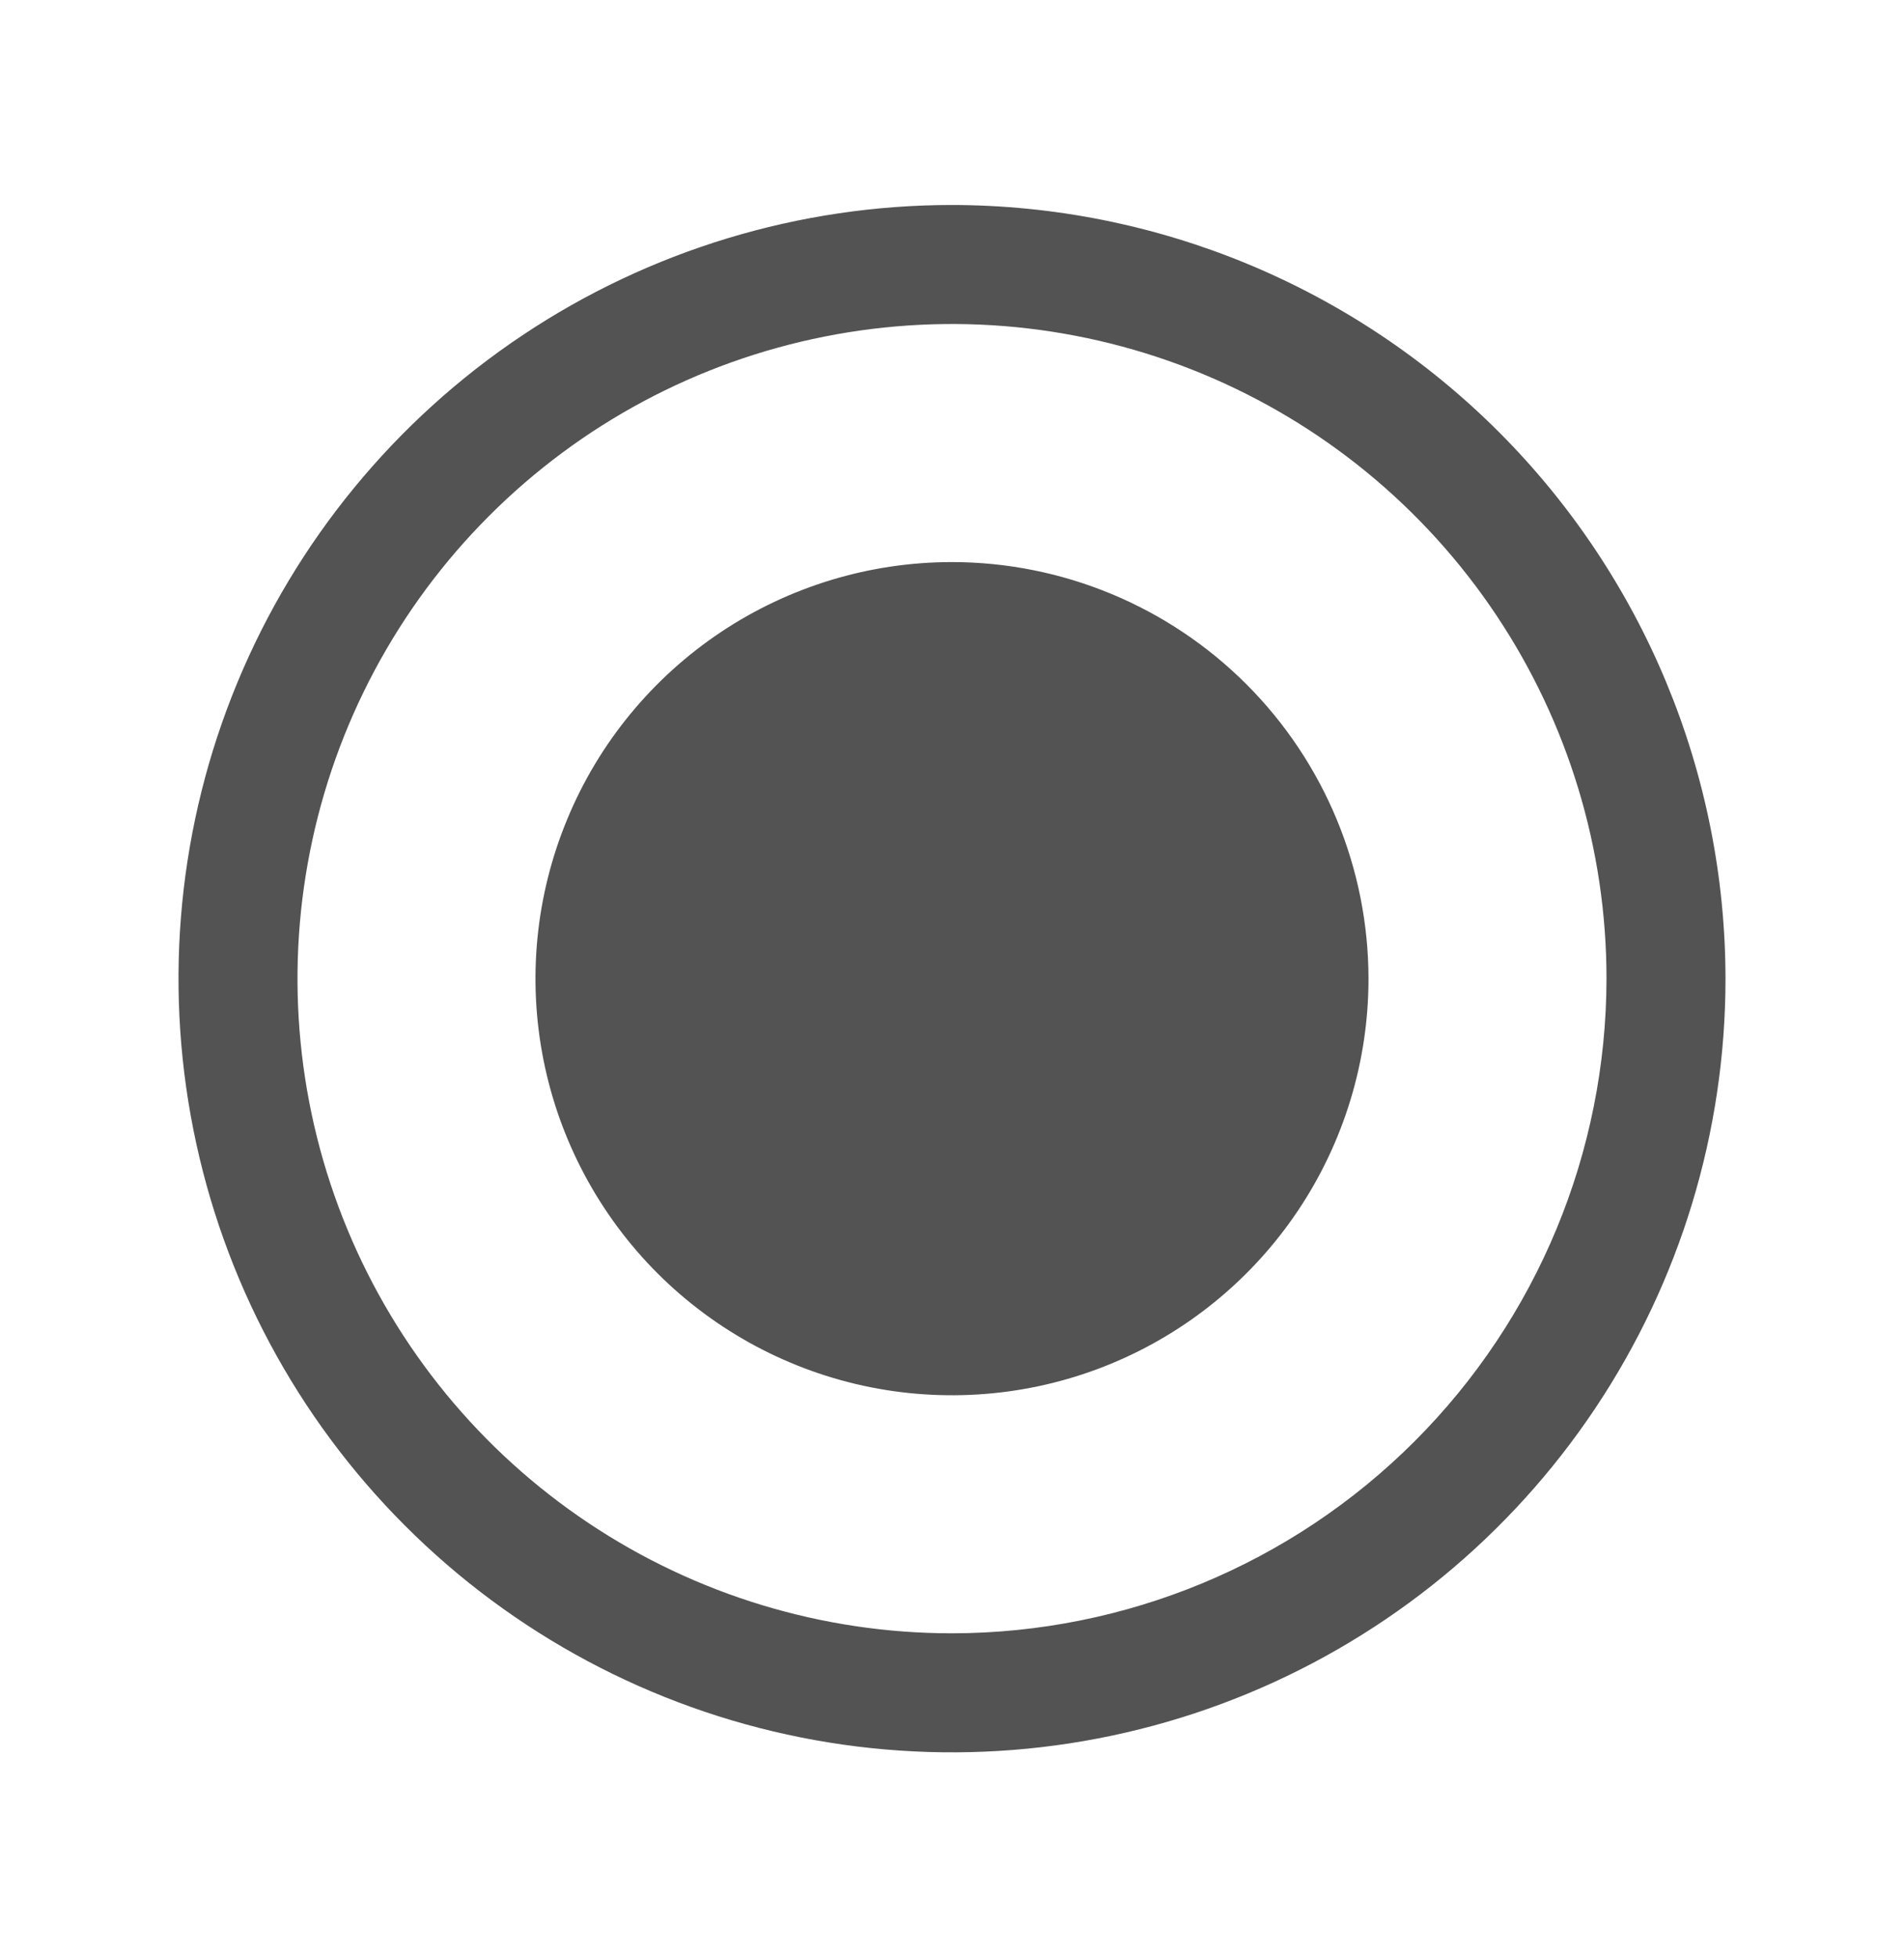<svg width="36" height="37" viewBox="0 0 36 37" fill="none" xmlns="http://www.w3.org/2000/svg">
<path d="M18 3.875C15.107 3.875 12.28 4.733 9.875 6.34C7.47 7.947 5.595 10.231 4.488 12.903C3.381 15.576 3.092 18.516 3.656 21.353C4.22 24.19 5.613 26.796 7.659 28.841C9.704 30.887 12.31 32.28 15.147 32.844C17.984 33.408 20.924 33.119 23.597 32.012C26.269 30.905 28.553 29.03 30.16 26.625C31.767 24.22 32.625 21.393 32.625 18.5C32.621 14.623 31.079 10.905 28.337 8.163C25.595 5.421 21.878 3.879 18 3.875ZM18 30.875C15.553 30.875 13.16 30.149 11.125 28.789C9.09 27.43 7.504 25.497 6.567 23.236C5.63 20.974 5.385 18.486 5.863 16.086C6.34 13.685 7.519 11.48 9.25 9.75C10.98 8.019 13.185 6.84 15.586 6.363C17.986 5.885 20.474 6.13 22.736 7.067C24.997 8.004 26.93 9.59 28.289 11.625C29.649 13.66 30.375 16.052 30.375 18.5C30.371 21.781 29.066 24.926 26.746 27.246C24.426 29.566 21.281 30.871 18 30.875ZM25.875 18.5C25.875 20.058 25.413 21.58 24.548 22.875C23.683 24.17 22.453 25.18 21.014 25.776C19.575 26.372 17.991 26.527 16.464 26.224C14.936 25.92 13.533 25.17 12.431 24.069C11.33 22.967 10.58 21.564 10.276 20.036C9.972 18.509 10.128 16.925 10.725 15.486C11.32 14.047 12.33 12.818 13.625 11.952C14.92 11.087 16.442 10.625 18 10.625C20.088 10.627 22.09 11.458 23.566 12.934C25.042 14.41 25.873 16.412 25.875 18.5Z" fill="#535353"/>
</svg>

